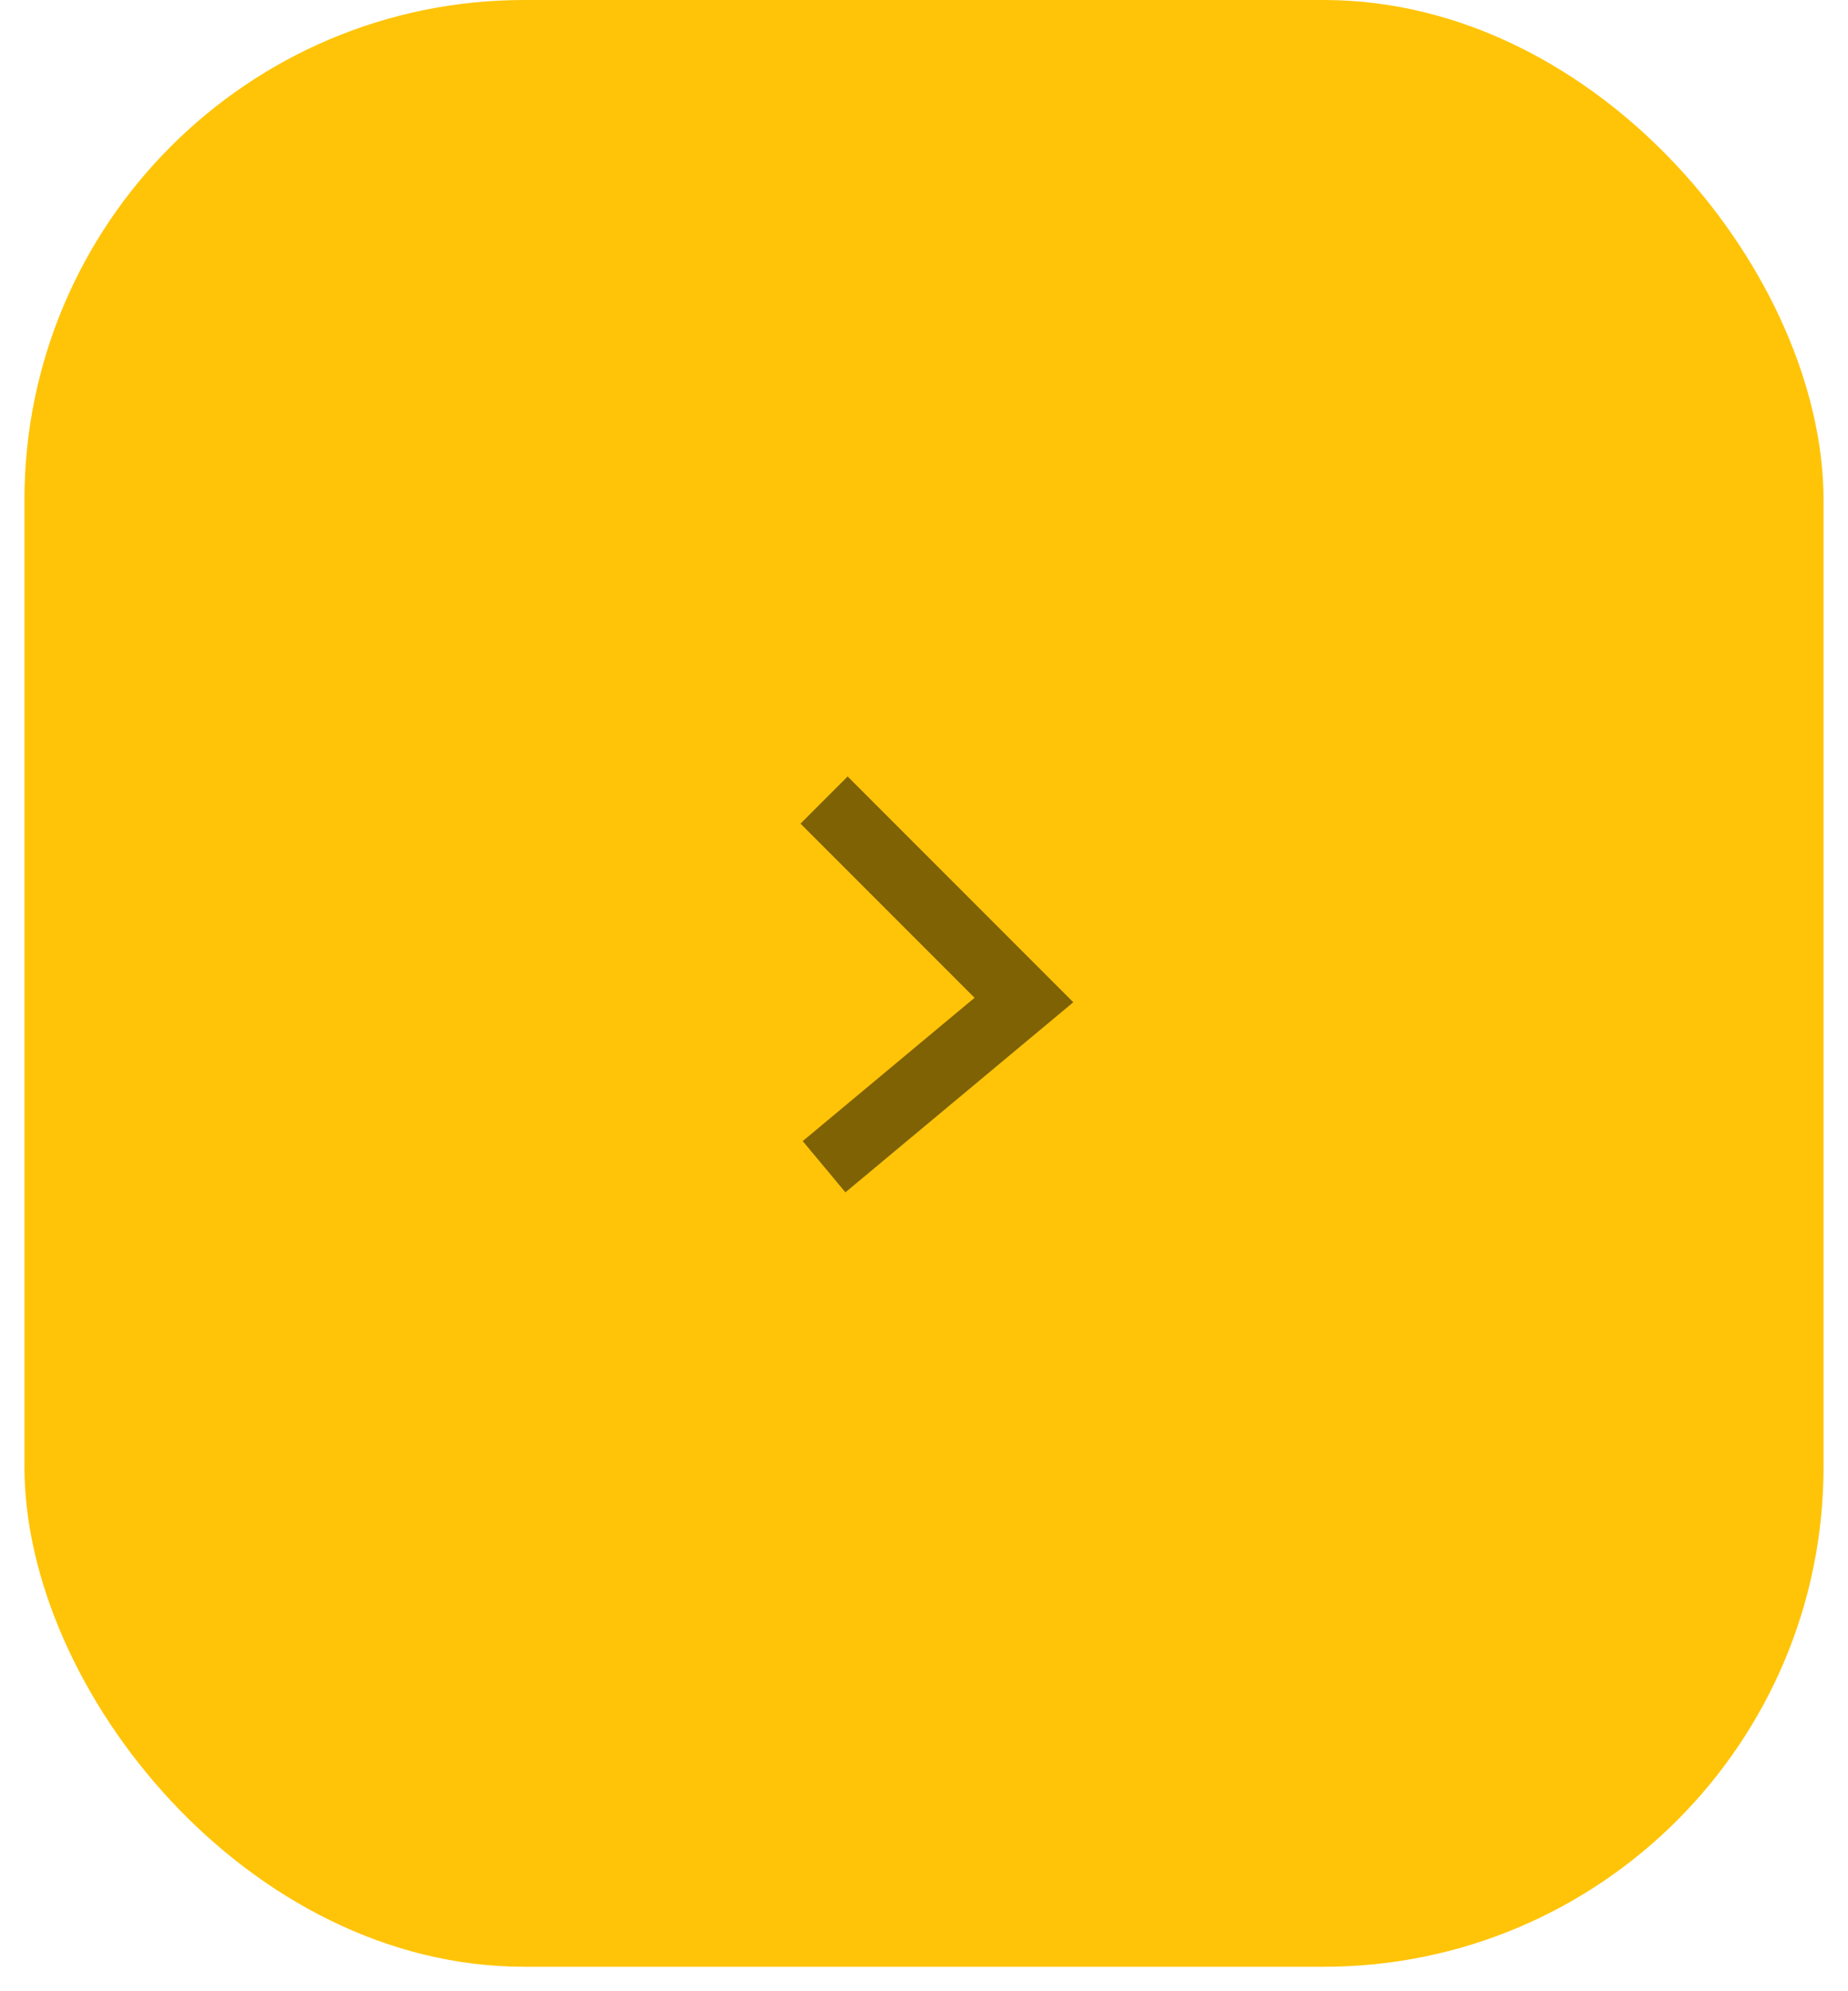 <?xml version="1.0" encoding="UTF-8"?> <svg xmlns="http://www.w3.org/2000/svg" width="26" height="28" viewBox="0 0 26 28" fill="none"><rect x="0.344" width="25.312" height="27.656" rx="7.031" fill="#FFC408"></rect><path d="M11.594 11.25L14.406 14.062L11.594 16.406" stroke="black" stroke-opacity="0.5" stroke-width="0.938"></path></svg> 